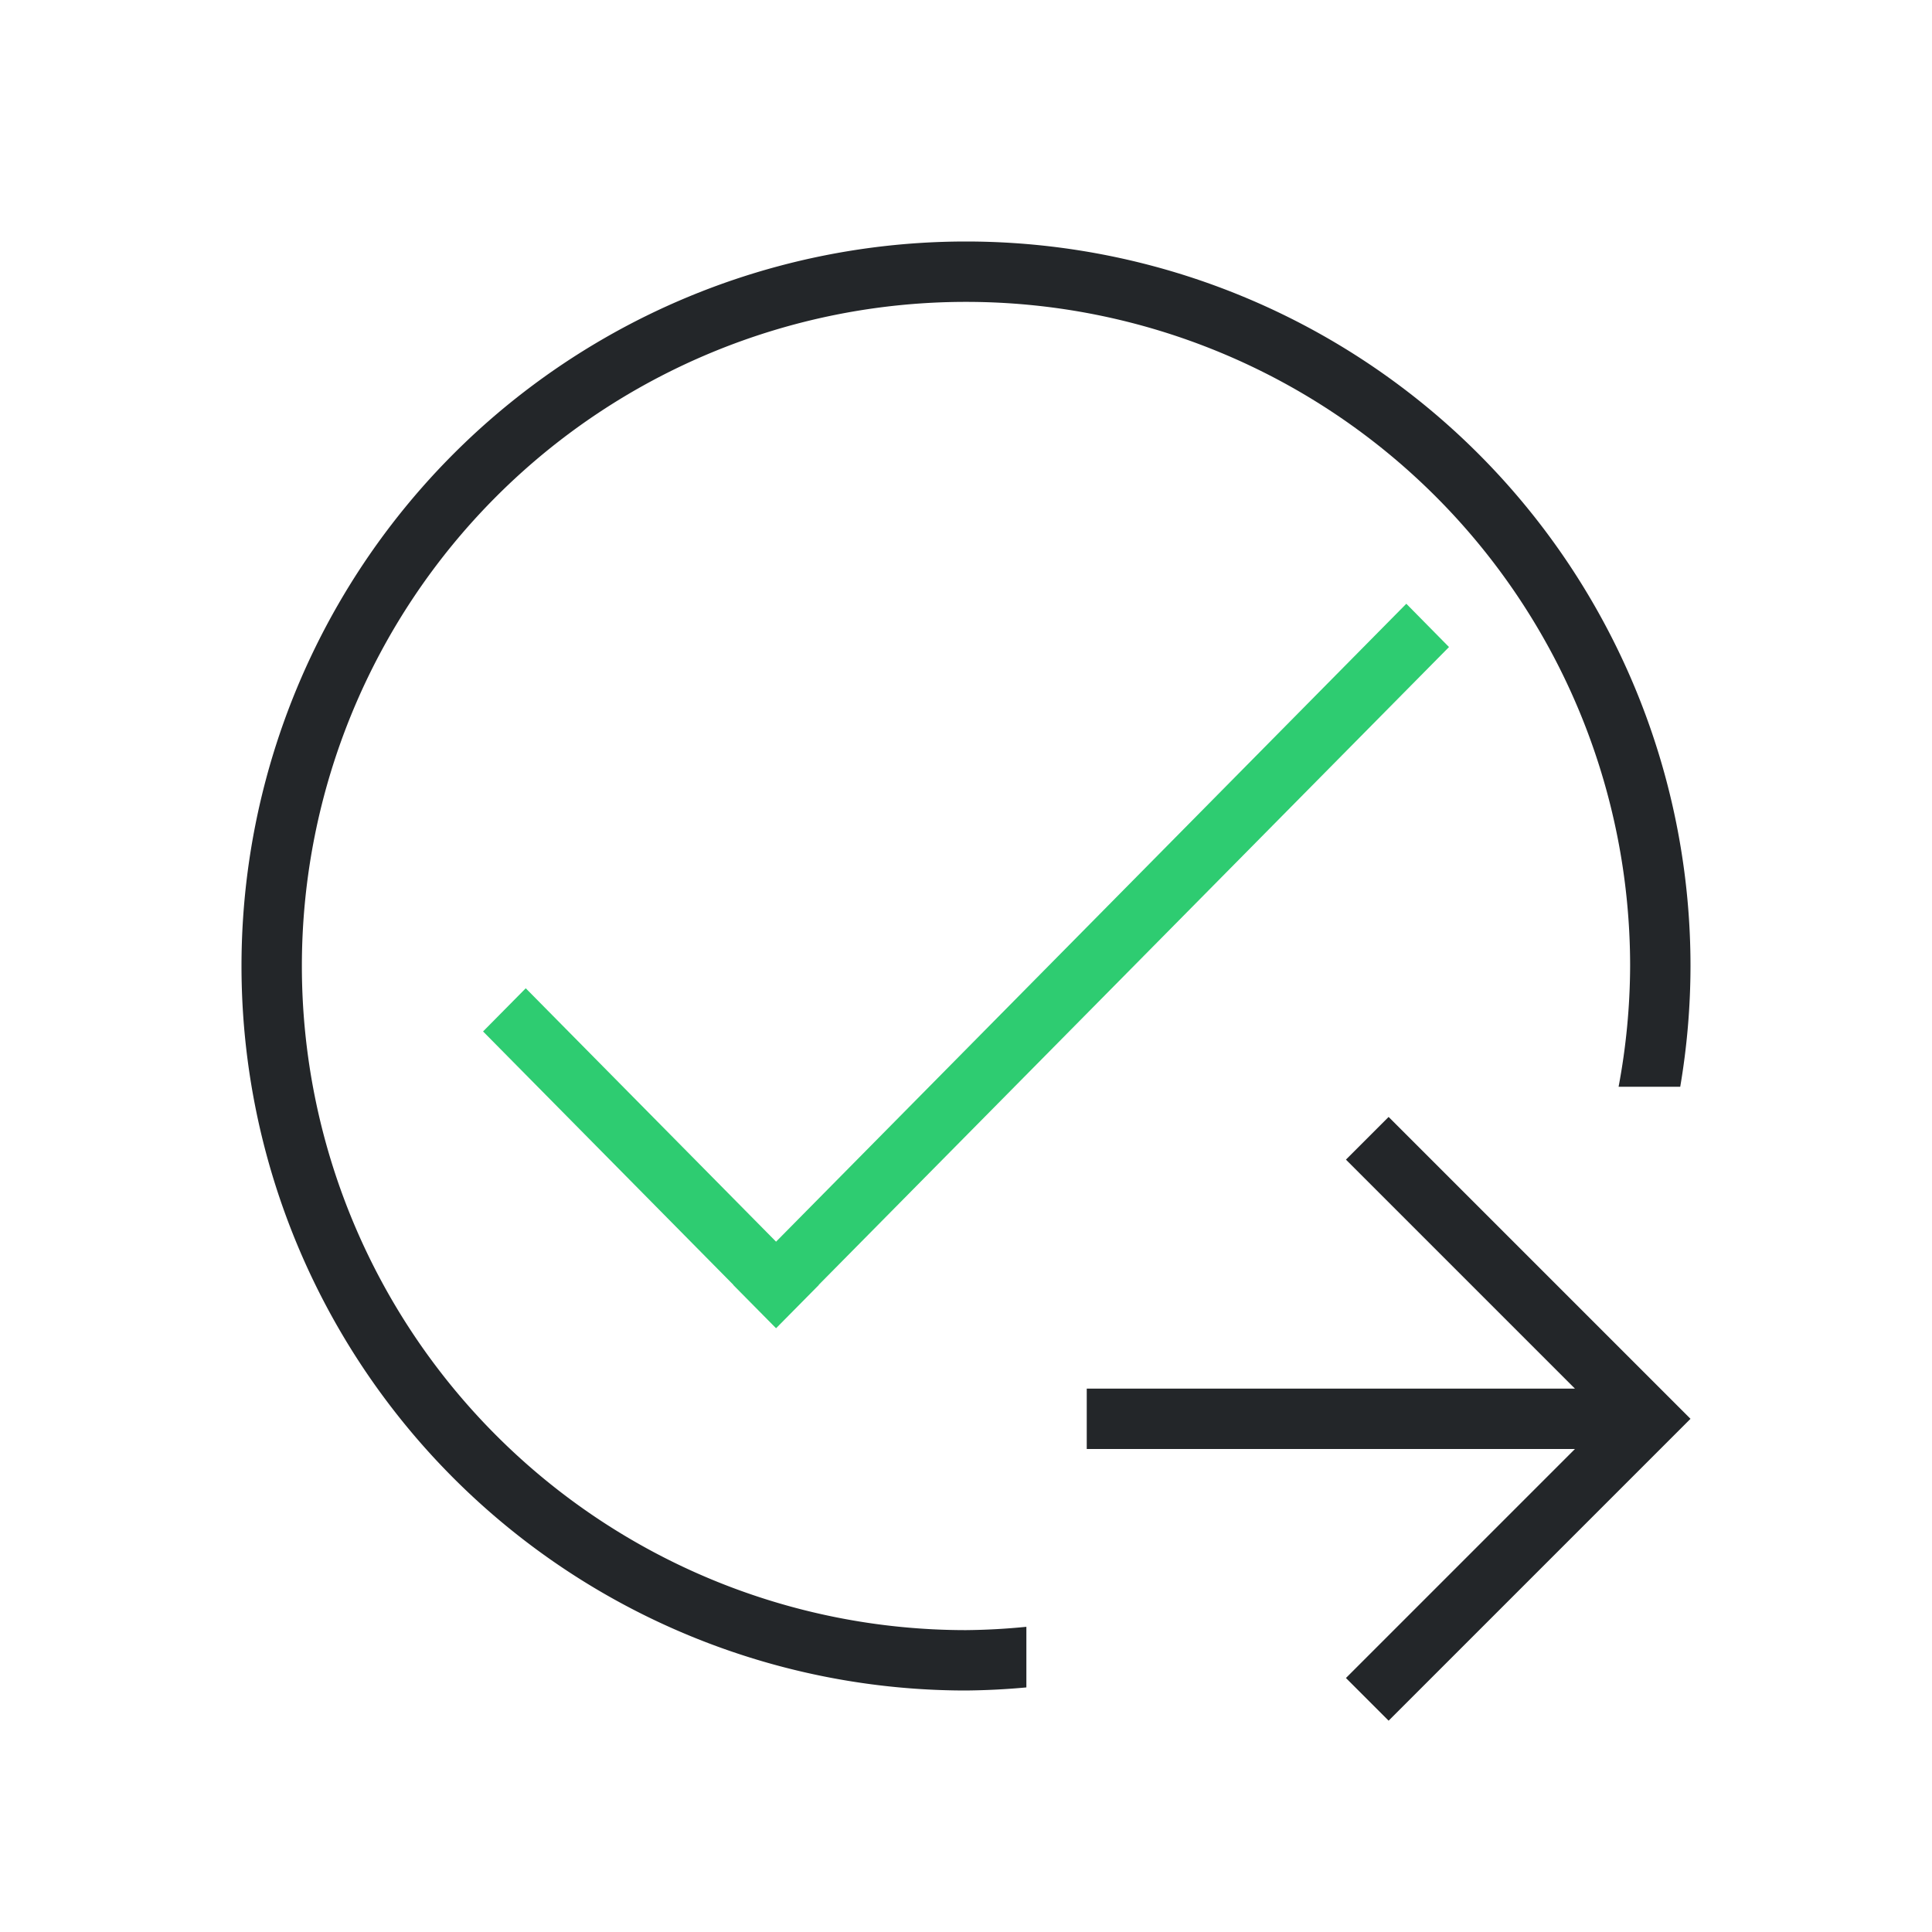 <svg viewBox="0 0 32 32" xmlns="http://www.w3.org/2000/svg"><path d="m16 4a12 12 0 0 0 -12 12 12 12 0 0 0 12 12 12 12 0 0 0 1-.051v-1.004a11 11 0 0 1 -1 .055 11 11 0 0 1 -11-11 11 11 0 0 1 11-11 11 11 0 0 1 11 11 11 11 0 0 1 -.191 2h1.021a12 12 0 0 0 .17-2 12 12 0 0 0 -12-12zm7 14.5-.707.707 3.793 3.793h-8.086v1h8.086l-3.793 3.793.707.707 4-4 1-1-1-1z" fill="#232629"/><path d="m23.293 10-10.439 10.566-4.146-4.197-.707.715 4.146 4.197-.002.002.707.715.002-.002.002.002.707-.715-.002-.002 10.439-10.564z" fill="#2ecc71"/></svg>